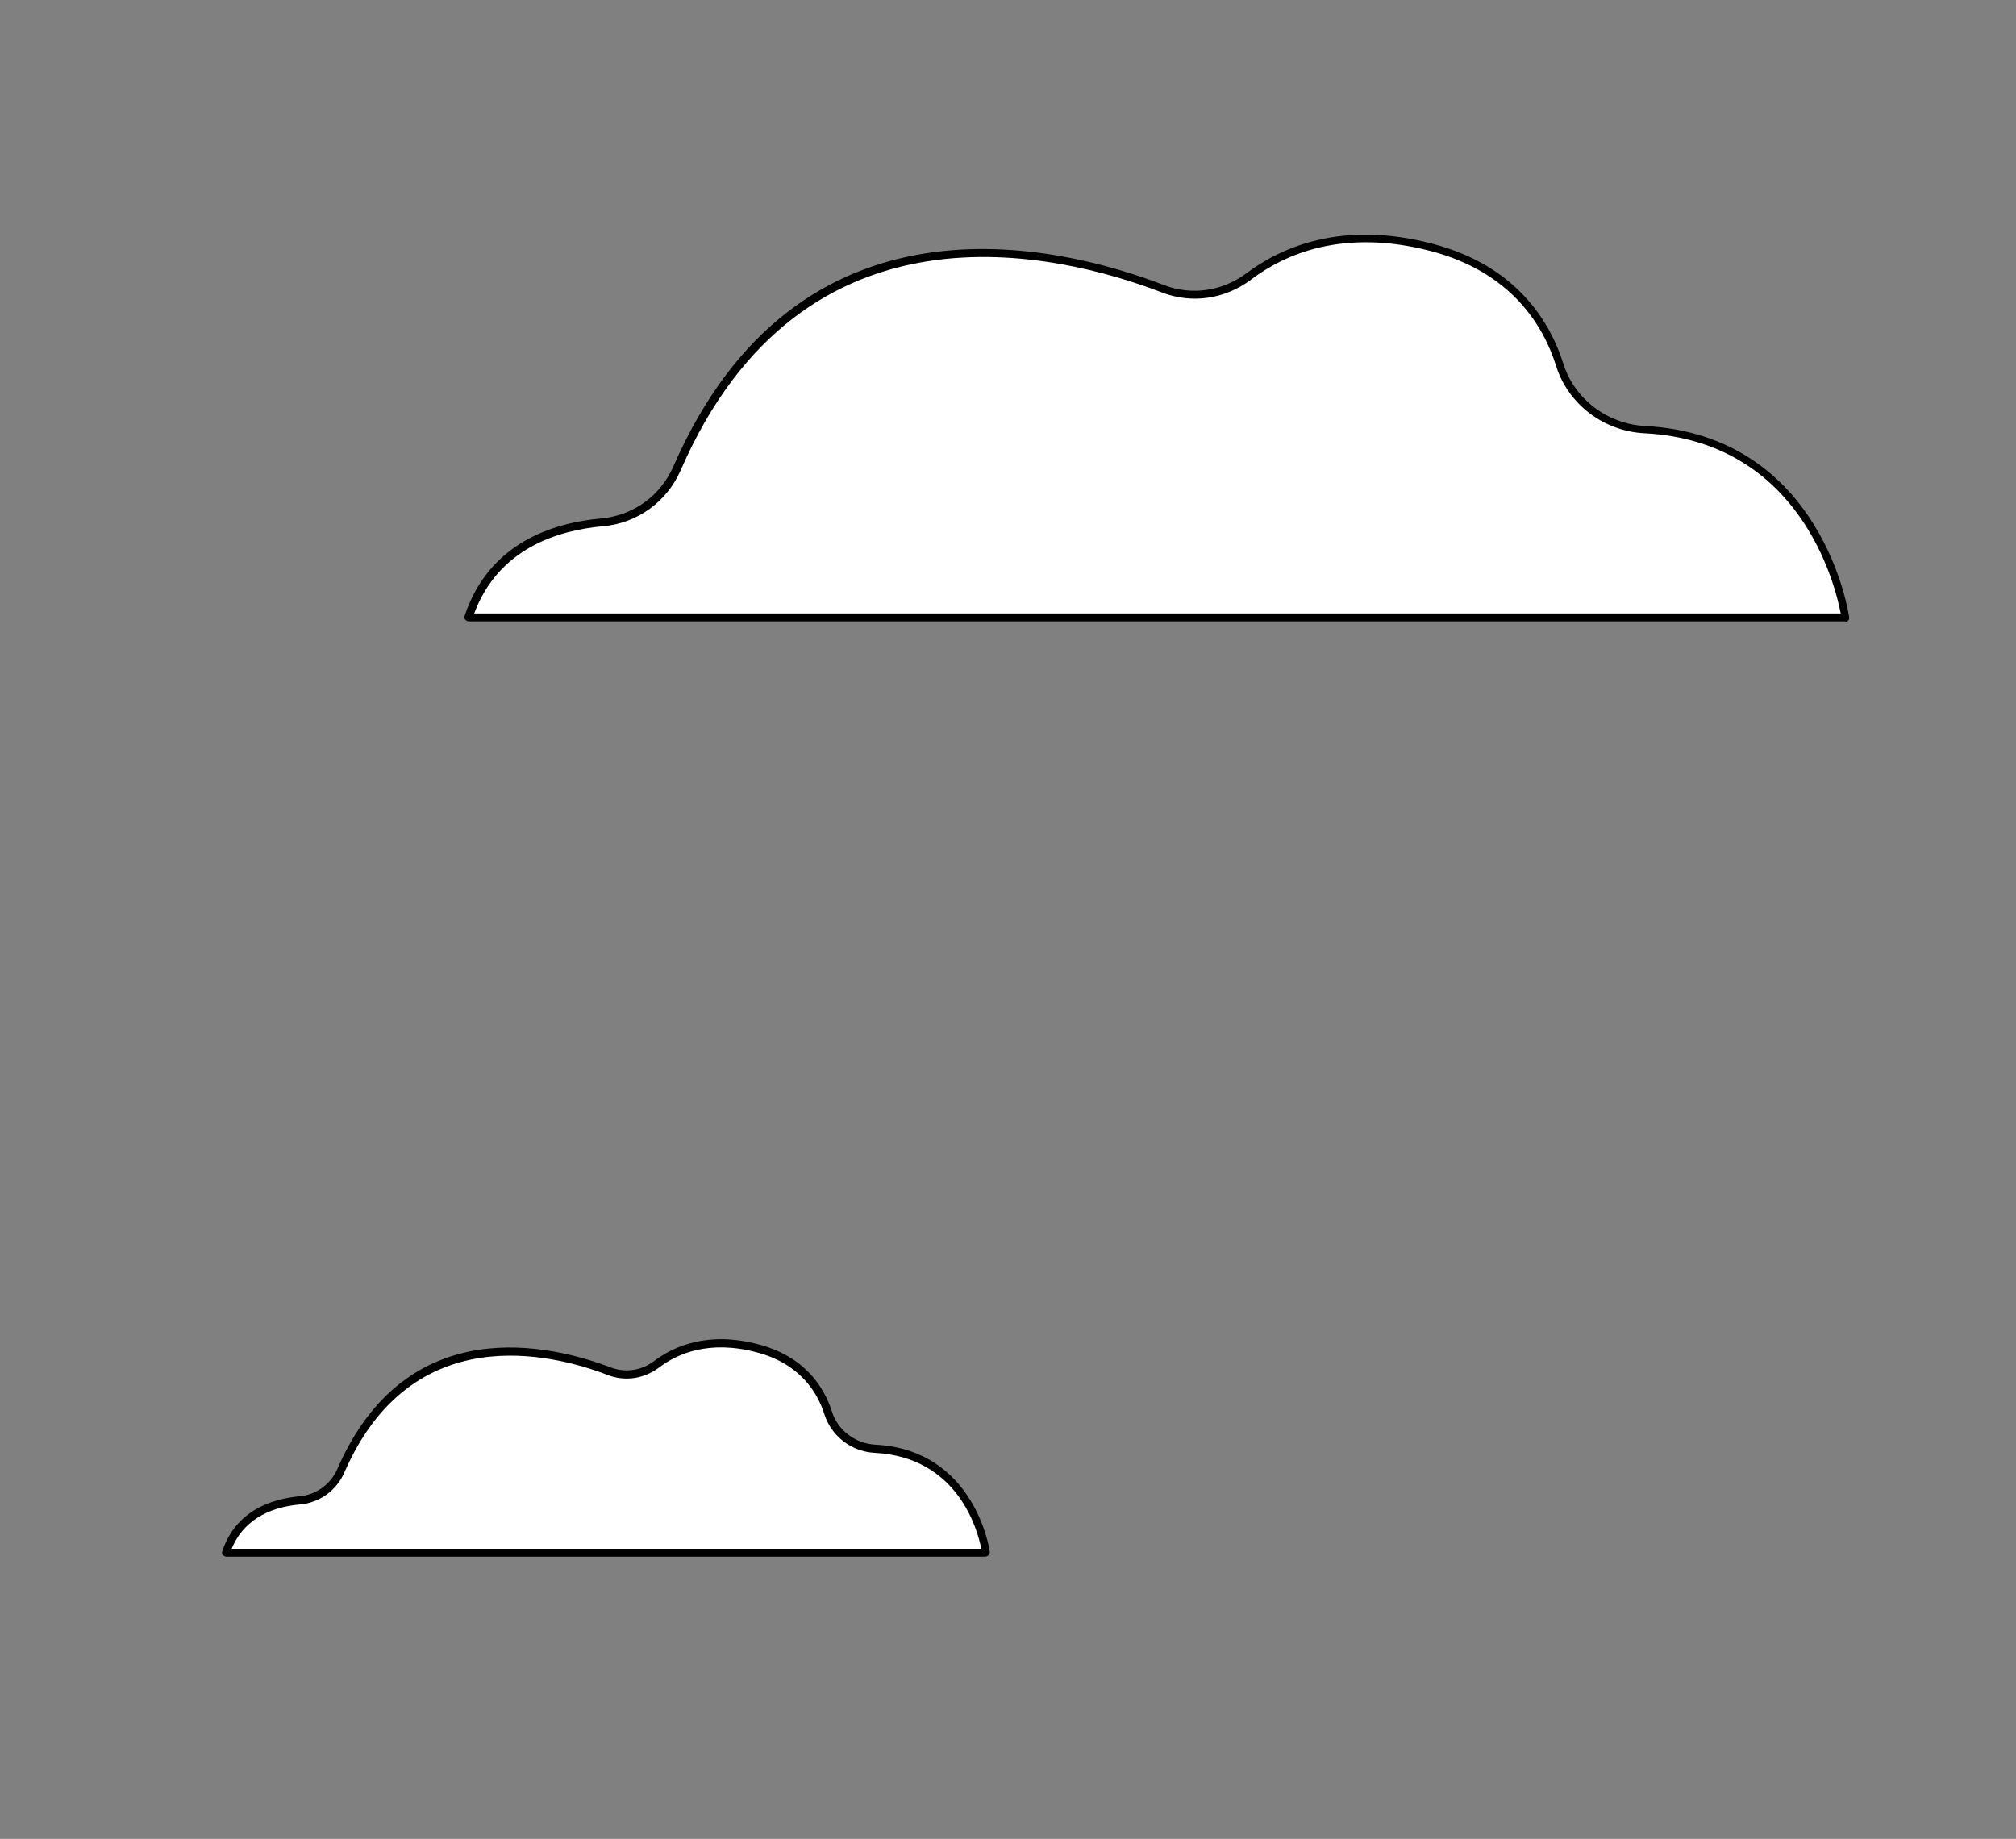 <?xml version="1.0" encoding="UTF-8"?> <svg xmlns="http://www.w3.org/2000/svg" id="_1" data-name=" 1" viewBox="0 0 69.13 63.07"><rect x="0" y="0" width="69.13" height="63.07" fill="#808080" stroke="none"/><defs><style> .cls-1 { fill: #fff; } </style></defs><g><path class="cls-1" d="m7.75,53.26c.45-1.35,1.65-1.72,2.53-1.8.62-.05,1.16-.45,1.41-1.02,2.32-5.34,7.14-4.2,9.2-3.41.54.21,1.16.12,1.62-.23.65-.49,1.78-.99,3.46-.55,1.52.4,2.16,1.39,2.43,2.22.22.7.87,1.19,1.61,1.22,3.36.18,3.8,3.56,3.8,3.56H7.75Z"></path><path d="m33.81,53.39H7.75s-.08-.02-.11-.06c-.03-.03-.03-.08-.02-.12.47-1.41,1.7-1.8,2.65-1.89.57-.05,1.07-.41,1.3-.94,2.38-5.47,7.35-4.25,9.37-3.48.5.19,1.06.11,1.49-.22.68-.51,1.85-1.03,3.58-.57,1.61.42,2.26,1.49,2.52,2.31.2.64.8,1.09,1.49,1.13,3.43.18,3.92,3.64,3.92,3.67,0,.04,0,.08-.03.11s-.06.05-.1.05Zm-25.87-.27h25.71c-.13-.65-.8-3.14-3.65-3.29-.8-.04-1.49-.57-1.73-1.32-.24-.76-.84-1.74-2.33-2.13-1.63-.43-2.72.05-3.35.53-.51.38-1.16.48-1.75.25-1.95-.75-6.74-1.92-9.03,3.34-.27.62-.85,1.04-1.52,1.1-.83.07-1.89.4-2.35,1.53Z"></path></g><g><path class="cls-1" d="m16.06,21.18c.82-2.45,2.99-3.11,4.58-3.26,1.12-.1,2.11-.81,2.56-1.84,4.21-9.68,12.94-7.6,16.67-6.17.99.38,2.09.21,2.94-.42,1.17-.88,3.23-1.8,6.28-1,2.76.73,3.92,2.52,4.4,4.03.4,1.28,1.58,2.15,2.91,2.22,6.08.32,6.88,6.45,6.88,6.45H16.06Z"></path><path d="m63.28,21.31H16.06s-.08-.02-.11-.06c-.02-.03-.03-.08-.02-.12.83-2.5,3.01-3.2,4.7-3.35,1.08-.1,2.01-.77,2.45-1.76,4.28-9.83,13.2-7.64,16.84-6.24.94.36,1.99.21,2.81-.4,1.21-.91,3.3-1.83,6.39-1.02,2.87.75,4.03,2.66,4.49,4.12.38,1.2,1.5,2.06,2.79,2.13,6.12.32,7,6.5,7.01,6.56,0,.04,0,.08-.03.11-.03.03-.06.05-.1.05Zm-47.03-.27h46.87c-.18-.93-1.36-5.9-6.73-6.18-1.4-.07-2.62-1-3.03-2.31-.44-1.4-1.55-3.22-4.3-3.94-2.99-.78-5,.1-6.16.98-.89.67-2.03.84-3.06.44-3.57-1.37-12.31-3.52-16.5,6.1-.47,1.08-1.49,1.82-2.67,1.92-1.56.14-3.58.77-4.41,2.99Z"></path></g></svg> 